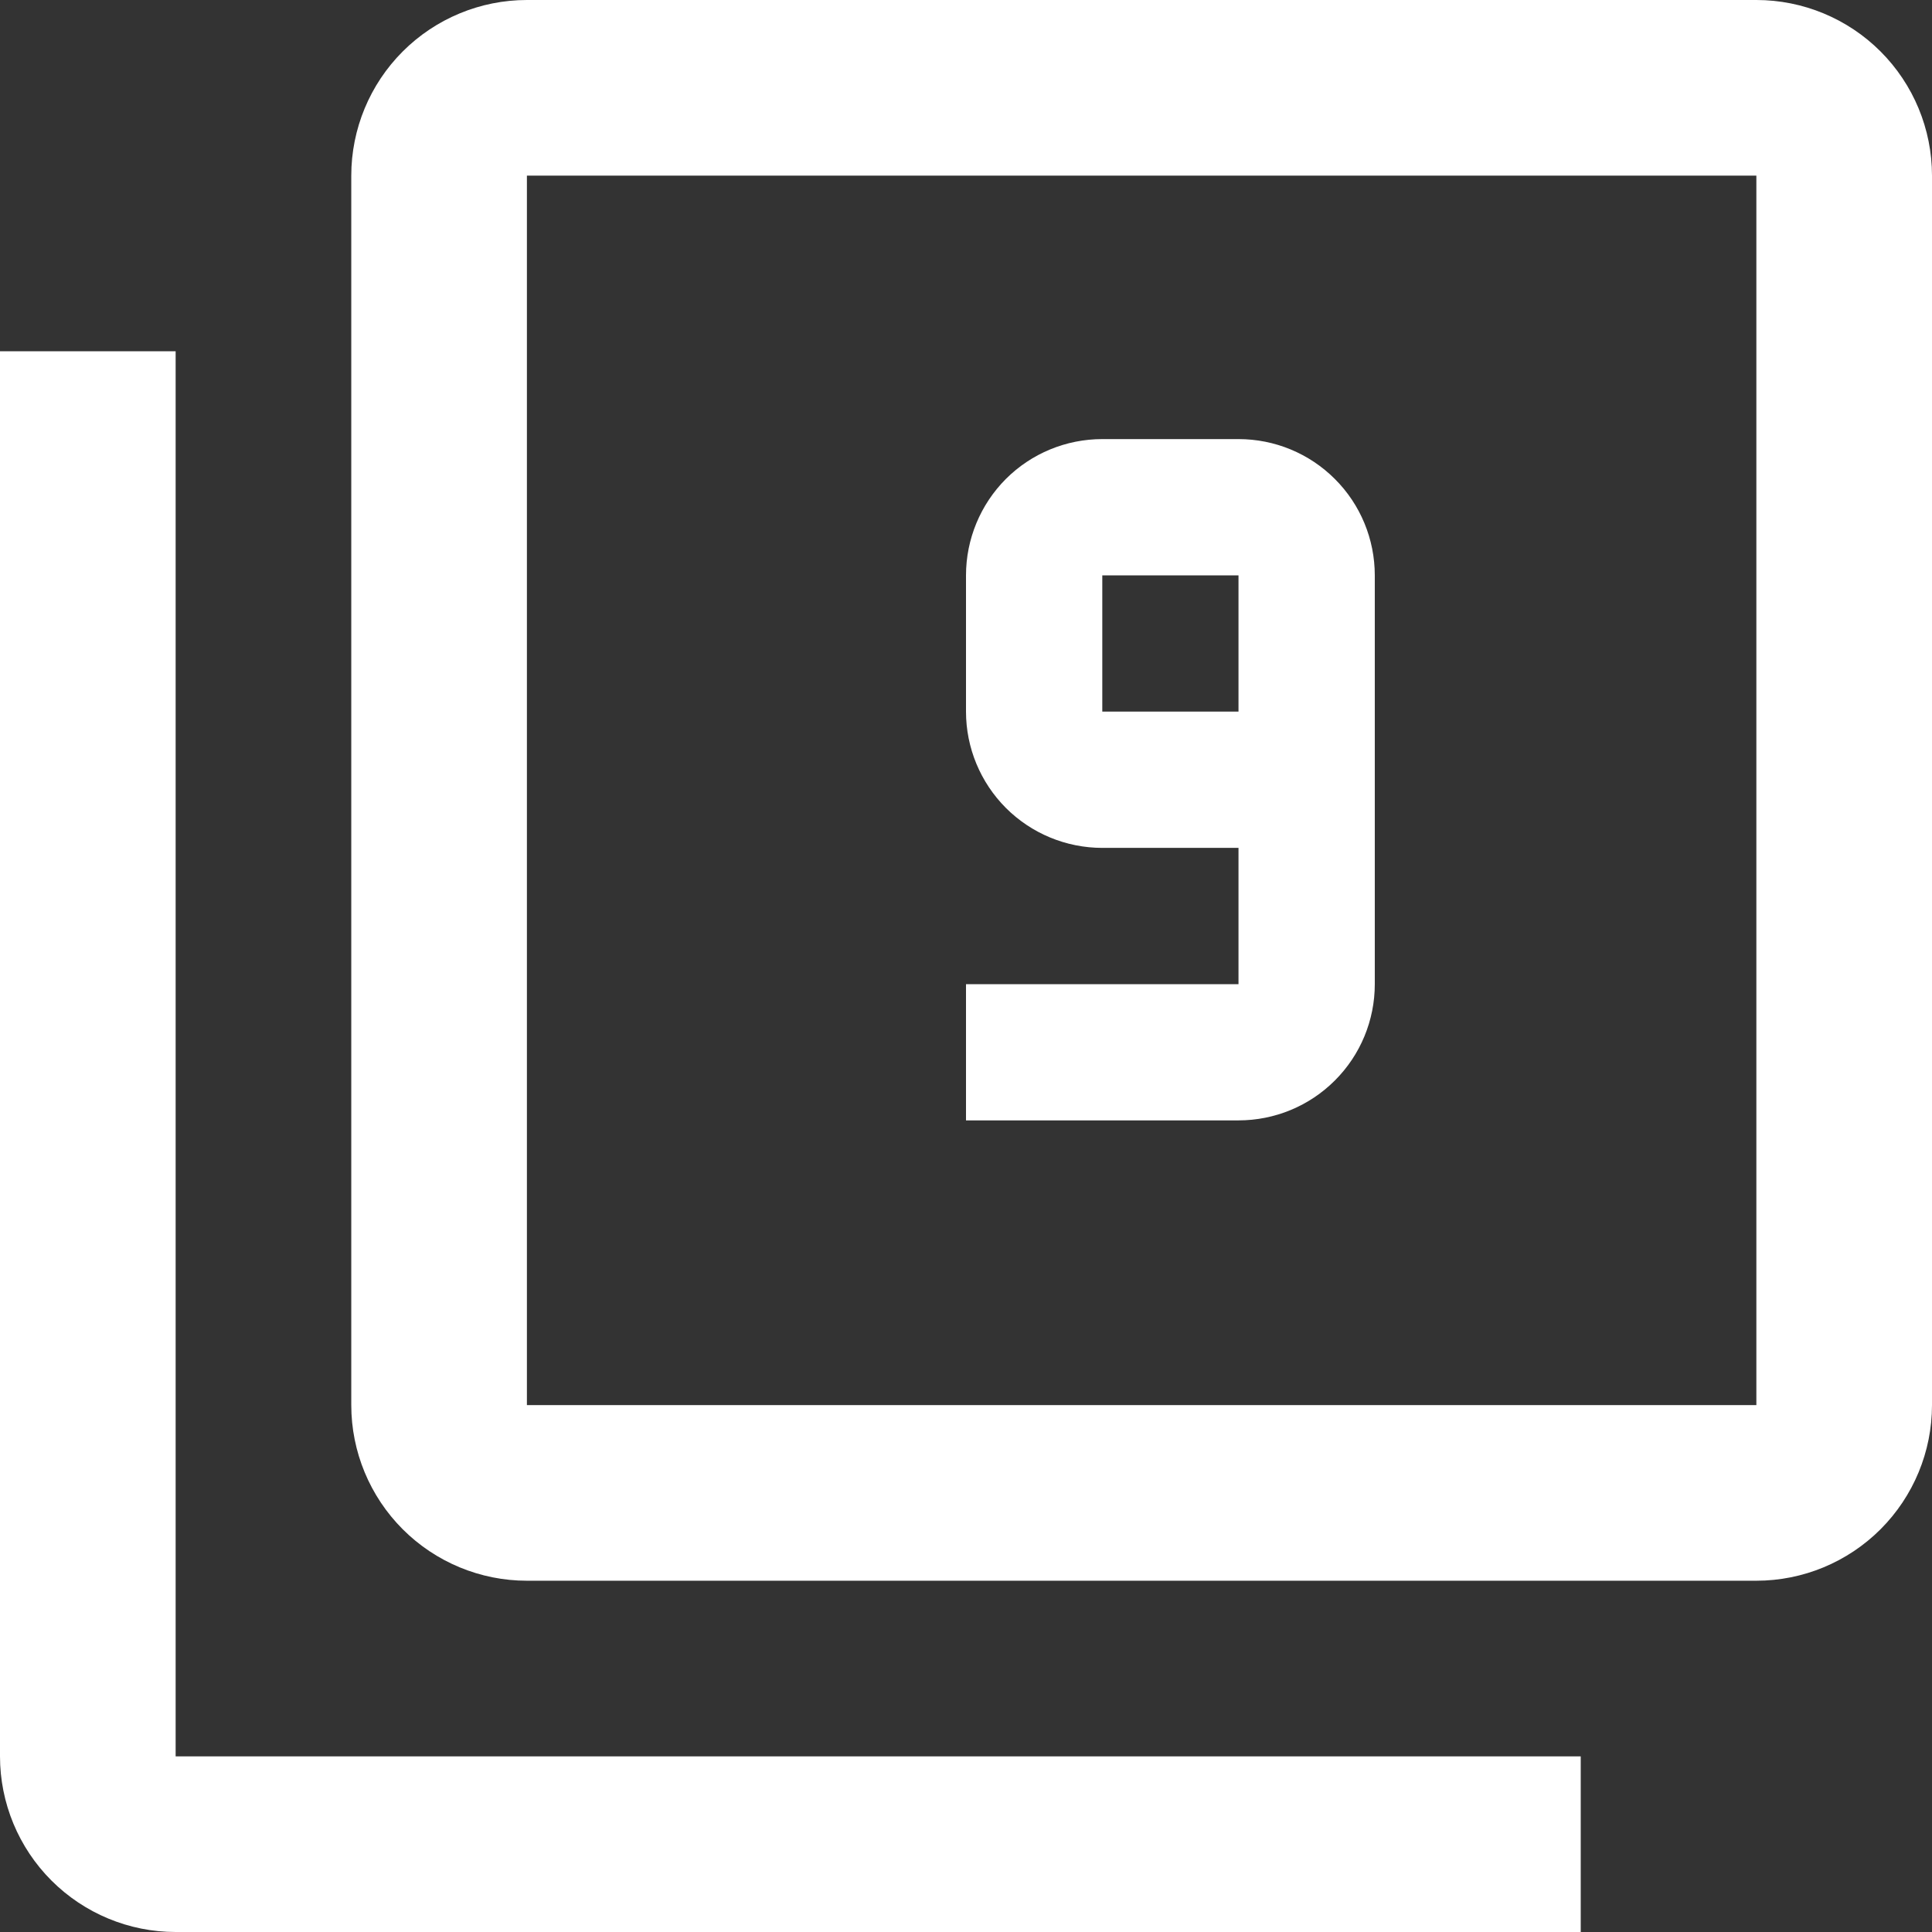 <svg width="22" height="22" viewBox="0 0 22 22" fill="none" xmlns="http://www.w3.org/2000/svg">
<rect x="0" y="0" width="22" height="22" fill="#333333" stroke="none"/>
<path d="M20 16H6V2H20M20 0H6C5.47 0 4.961 0.211 4.586 0.586C4.211 0.961 4 1.47 4 2V16C4 16.53 4.211 17.039 4.586 17.414C4.961 17.789 5.47 18 6 18H20C20.53 18 21.039 17.789 21.414 17.414C21.789 17.039 22 16.53 22 16V2C22 1.47 21.789 0.961 21.414 0.586C21.039 0.211 20.53 0 20 0ZM2 4H0V20C0 20.53 0.211 21.039 0.586 21.414C0.961 21.789 1.47 22 2 22H18V20H2V4Z" fill="white"/>
<path d="M14.103 12.758H11V11.207H14.103V9.655H12.552C12.14 9.655 11.745 9.491 11.454 9.2C11.164 8.909 11 8.515 11 8.103V6.552C11 6.14 11.164 5.745 11.454 5.454C11.745 5.163 12.14 5 12.552 5H14.103C14.515 5 14.909 5.163 15.2 5.454C15.492 5.745 15.655 6.14 15.655 6.552V11.207C15.655 11.618 15.492 12.013 15.2 12.304C14.909 12.595 14.515 12.758 14.103 12.758ZM12.552 6.552V8.103H14.103V6.552H12.552Z" fill="white"/>
</svg>
